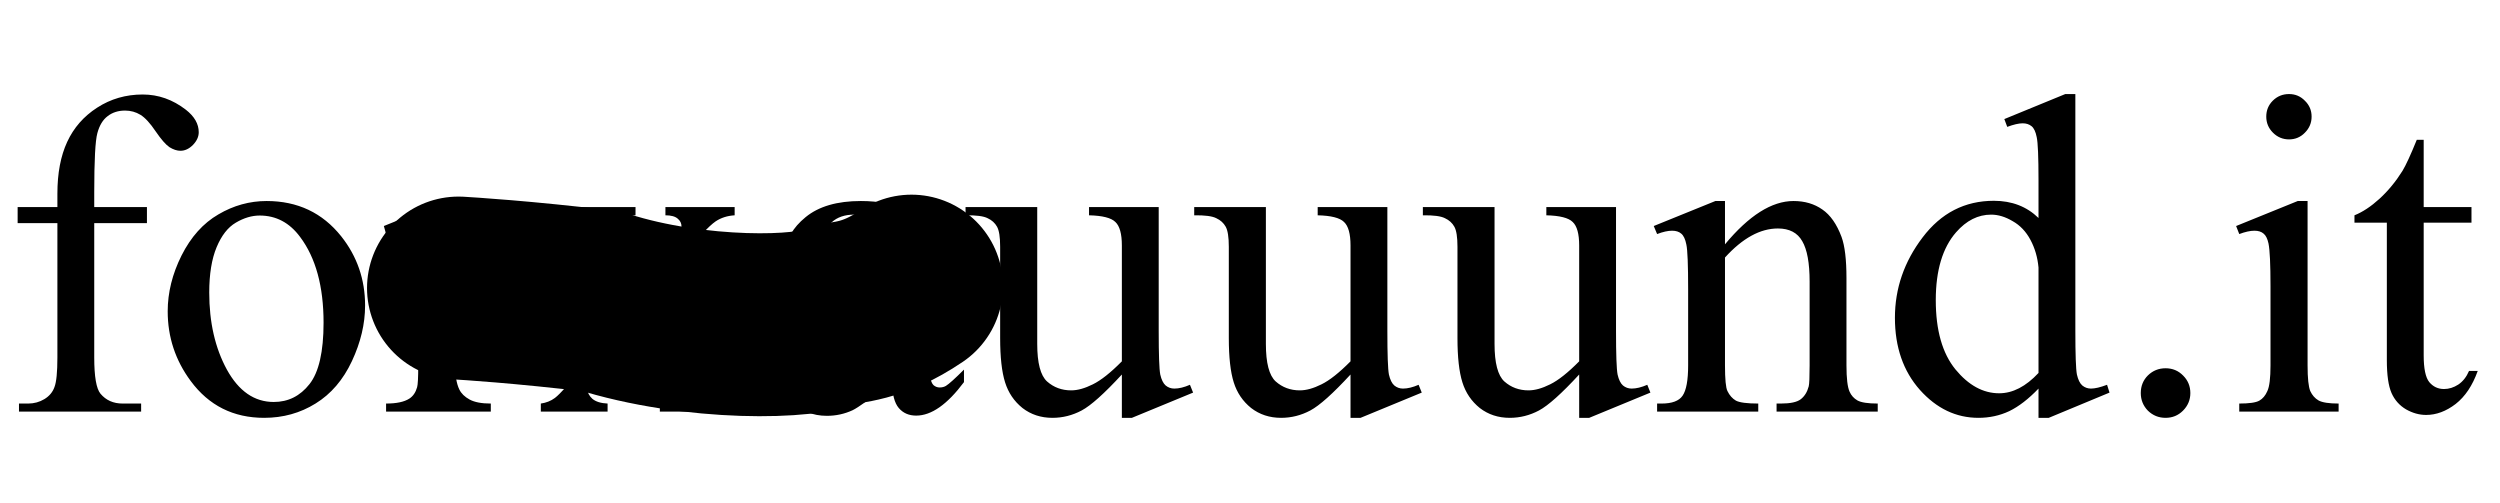 <svg width="164" height="33" viewBox="0 0 164 33" fill="none" xmlns="http://www.w3.org/2000/svg">
<path d="M6.182 14.637V23.455C6.182 24.705 6.318 25.496 6.592 25.828C6.953 26.258 7.437 26.473 8.042 26.473H9.258V27H1.245V26.473H1.846C2.236 26.473 2.593 26.375 2.915 26.18C3.237 25.984 3.457 25.721 3.574 25.389C3.701 25.057 3.765 24.412 3.765 23.455V14.637H1.157V13.582H3.765V12.703C3.765 11.365 3.979 10.232 4.409 9.305C4.839 8.377 5.493 7.63 6.372 7.063C7.261 6.487 8.257 6.199 9.36 6.199C10.386 6.199 11.328 6.531 12.188 7.195C12.754 7.635 13.037 8.128 13.037 8.675C13.037 8.968 12.91 9.246 12.656 9.51C12.402 9.764 12.129 9.891 11.836 9.891C11.611 9.891 11.372 9.812 11.118 9.656C10.874 9.49 10.571 9.144 10.21 8.616C9.849 8.079 9.517 7.718 9.214 7.532C8.911 7.347 8.574 7.254 8.203 7.254C7.754 7.254 7.373 7.376 7.061 7.62C6.748 7.854 6.523 8.226 6.387 8.733C6.25 9.231 6.182 10.525 6.182 12.615V13.582H9.639V14.637H6.182ZM17.49 13.187C19.521 13.187 21.152 13.958 22.383 15.501C23.428 16.819 23.95 18.333 23.95 20.042C23.95 21.243 23.662 22.459 23.086 23.689C22.51 24.92 21.714 25.848 20.698 26.473C19.692 27.098 18.569 27.41 17.329 27.41C15.308 27.41 13.701 26.605 12.51 24.993C11.504 23.636 11.001 22.112 11.001 20.423C11.001 19.192 11.304 17.972 11.909 16.761C12.524 15.54 13.33 14.642 14.326 14.065C15.322 13.479 16.377 13.187 17.49 13.187ZM17.036 14.139C16.519 14.139 15.996 14.295 15.469 14.607C14.951 14.91 14.531 15.447 14.209 16.219C13.887 16.99 13.726 17.981 13.726 19.192C13.726 21.145 14.111 22.83 14.883 24.246C15.664 25.662 16.689 26.37 17.959 26.37C18.906 26.37 19.688 25.98 20.303 25.198C20.918 24.417 21.226 23.074 21.226 21.17C21.226 18.787 20.713 16.912 19.688 15.545C18.994 14.607 18.11 14.139 17.036 14.139ZM29.854 13.187V16.204C30.977 14.192 32.129 13.187 33.31 13.187C33.848 13.187 34.292 13.352 34.644 13.685C34.995 14.007 35.171 14.383 35.171 14.812C35.171 15.193 35.044 15.516 34.79 15.779C34.536 16.043 34.233 16.175 33.882 16.175C33.54 16.175 33.154 16.009 32.725 15.677C32.305 15.335 31.992 15.164 31.787 15.164C31.611 15.164 31.421 15.262 31.216 15.457C30.776 15.857 30.322 16.517 29.854 17.435V23.865C29.854 24.607 29.946 25.169 30.132 25.55C30.259 25.814 30.483 26.033 30.806 26.209C31.128 26.385 31.592 26.473 32.197 26.473V27H25.327V26.473C26.011 26.473 26.519 26.365 26.851 26.15C27.095 25.994 27.266 25.745 27.363 25.403C27.412 25.237 27.436 24.764 27.436 23.982V18.782C27.436 17.22 27.402 16.292 27.334 15.999C27.275 15.696 27.158 15.477 26.982 15.34C26.816 15.203 26.606 15.135 26.352 15.135C26.05 15.135 25.708 15.208 25.327 15.354L25.181 14.827L29.238 13.187H29.854ZM35.376 13.582H41.69V14.124C41.289 14.124 41.006 14.192 40.84 14.329C40.684 14.466 40.605 14.646 40.605 14.871C40.605 15.105 40.776 15.467 41.118 15.955C41.226 16.111 41.387 16.355 41.602 16.688L42.554 18.211L43.652 16.688C44.355 15.721 44.707 15.11 44.707 14.856C44.707 14.651 44.624 14.48 44.458 14.344C44.292 14.197 44.023 14.124 43.652 14.124V13.582H48.193V14.124C47.715 14.153 47.3 14.285 46.948 14.52C46.47 14.852 45.815 15.574 44.985 16.688L43.154 19.134L46.494 23.939C47.315 25.12 47.9 25.833 48.252 26.077C48.603 26.311 49.058 26.443 49.614 26.473V27H43.286V26.473C43.726 26.473 44.067 26.375 44.312 26.18C44.497 26.043 44.59 25.862 44.59 25.638C44.59 25.413 44.277 24.847 43.652 23.939L41.69 21.067L39.536 23.939C38.872 24.827 38.54 25.355 38.54 25.52C38.54 25.755 38.648 25.97 38.862 26.165C39.087 26.351 39.419 26.453 39.858 26.473V27H35.478V26.473C35.83 26.424 36.138 26.302 36.401 26.106C36.773 25.823 37.398 25.101 38.276 23.939L41.089 20.203L38.54 16.512C37.817 15.457 37.256 14.798 36.855 14.534C36.465 14.261 35.972 14.124 35.376 14.124V13.582ZM58.52 25.066C57.144 26.131 56.279 26.746 55.928 26.912C55.4 27.156 54.839 27.278 54.243 27.278C53.315 27.278 52.549 26.961 51.943 26.326C51.348 25.691 51.05 24.856 51.05 23.821C51.05 23.167 51.196 22.601 51.489 22.122C51.89 21.458 52.583 20.833 53.569 20.247C54.565 19.661 56.216 18.948 58.52 18.108V17.581C58.52 16.243 58.306 15.325 57.876 14.827C57.456 14.329 56.841 14.08 56.03 14.08C55.415 14.08 54.927 14.246 54.565 14.578C54.194 14.91 54.009 15.291 54.009 15.721L54.038 16.57C54.038 17.02 53.921 17.366 53.687 17.61C53.462 17.855 53.164 17.977 52.793 17.977C52.432 17.977 52.134 17.85 51.899 17.596C51.675 17.342 51.562 16.995 51.562 16.556C51.562 15.716 51.992 14.944 52.852 14.241C53.711 13.538 54.917 13.187 56.47 13.187C57.661 13.187 58.638 13.387 59.399 13.787C59.976 14.09 60.4 14.563 60.674 15.208C60.85 15.628 60.938 16.487 60.938 17.786V22.342C60.938 23.621 60.962 24.407 61.011 24.7C61.06 24.983 61.138 25.174 61.245 25.271C61.362 25.369 61.494 25.418 61.641 25.418C61.797 25.418 61.934 25.384 62.051 25.315C62.256 25.189 62.651 24.832 63.237 24.246V25.066C62.144 26.531 61.099 27.264 60.102 27.264C59.624 27.264 59.243 27.098 58.96 26.766C58.677 26.434 58.53 25.867 58.52 25.066ZM58.52 24.114V19.002C57.046 19.588 56.094 20.003 55.664 20.247C54.893 20.677 54.341 21.126 54.009 21.595C53.677 22.064 53.511 22.576 53.511 23.133C53.511 23.836 53.721 24.422 54.141 24.891C54.56 25.35 55.044 25.579 55.591 25.579C56.333 25.579 57.31 25.091 58.52 24.114ZM76.011 13.582V21.712C76.011 23.265 76.045 24.217 76.113 24.568C76.191 24.91 76.309 25.149 76.465 25.286C76.631 25.423 76.821 25.491 77.036 25.491C77.339 25.491 77.681 25.408 78.061 25.242L78.267 25.755L74.253 27.41H73.594V24.568C72.441 25.818 71.562 26.605 70.957 26.927C70.352 27.249 69.712 27.41 69.038 27.41C68.286 27.41 67.632 27.195 67.075 26.766C66.528 26.326 66.147 25.765 65.933 25.081C65.718 24.398 65.61 23.431 65.61 22.181V16.189C65.61 15.555 65.542 15.115 65.405 14.871C65.269 14.627 65.064 14.441 64.79 14.315C64.526 14.178 64.043 14.114 63.34 14.124V13.582H68.042V22.561C68.042 23.811 68.257 24.632 68.686 25.023C69.126 25.413 69.653 25.608 70.269 25.608C70.689 25.608 71.162 25.477 71.689 25.213C72.227 24.949 72.861 24.446 73.594 23.704V16.102C73.594 15.34 73.452 14.827 73.169 14.563C72.895 14.29 72.319 14.144 71.44 14.124V13.582H76.011ZM91.011 13.582V21.712C91.011 23.265 91.045 24.217 91.113 24.568C91.191 24.91 91.309 25.149 91.465 25.286C91.631 25.423 91.821 25.491 92.036 25.491C92.339 25.491 92.681 25.408 93.061 25.242L93.267 25.755L89.253 27.41H88.594V24.568C87.441 25.818 86.562 26.605 85.957 26.927C85.352 27.249 84.712 27.41 84.038 27.41C83.286 27.41 82.632 27.195 82.075 26.766C81.528 26.326 81.147 25.765 80.933 25.081C80.718 24.398 80.61 23.431 80.61 22.181V16.189C80.61 15.555 80.542 15.115 80.405 14.871C80.269 14.627 80.064 14.441 79.79 14.315C79.526 14.178 79.043 14.114 78.34 14.124V13.582H83.042V22.561C83.042 23.811 83.257 24.632 83.686 25.023C84.126 25.413 84.653 25.608 85.269 25.608C85.689 25.608 86.162 25.477 86.689 25.213C87.227 24.949 87.861 24.446 88.594 23.704V16.102C88.594 15.34 88.452 14.827 88.169 14.563C87.895 14.29 87.319 14.144 86.44 14.124V13.582H91.011ZM106.011 13.582V21.712C106.011 23.265 106.045 24.217 106.113 24.568C106.191 24.91 106.309 25.149 106.465 25.286C106.631 25.423 106.821 25.491 107.036 25.491C107.339 25.491 107.681 25.408 108.062 25.242L108.267 25.755L104.253 27.41H103.594V24.568C102.441 25.818 101.562 26.605 100.957 26.927C100.352 27.249 99.712 27.41 99.038 27.41C98.286 27.41 97.632 27.195 97.075 26.766C96.528 26.326 96.147 25.765 95.933 25.081C95.718 24.398 95.61 23.431 95.61 22.181V16.189C95.61 15.555 95.542 15.115 95.405 14.871C95.269 14.627 95.064 14.441 94.79 14.315C94.526 14.178 94.043 14.114 93.34 14.124V13.582H98.042V22.561C98.042 23.811 98.257 24.632 98.686 25.023C99.126 25.413 99.653 25.608 100.269 25.608C100.688 25.608 101.162 25.477 101.689 25.213C102.227 24.949 102.861 24.446 103.594 23.704V16.102C103.594 15.34 103.452 14.827 103.169 14.563C102.896 14.29 102.319 14.144 101.44 14.124V13.582H106.011ZM113.159 16.028C114.731 14.134 116.23 13.187 117.656 13.187C118.389 13.187 119.019 13.372 119.546 13.743C120.073 14.104 120.493 14.705 120.806 15.545C121.021 16.131 121.128 17.029 121.128 18.24V23.968C121.128 24.817 121.196 25.394 121.333 25.696C121.44 25.94 121.611 26.131 121.846 26.268C122.09 26.404 122.534 26.473 123.179 26.473V27H116.543V26.473H116.821C117.446 26.473 117.881 26.38 118.125 26.194C118.379 25.999 118.555 25.716 118.652 25.345C118.691 25.198 118.711 24.739 118.711 23.968V18.475C118.711 17.254 118.55 16.37 118.228 15.823C117.915 15.267 117.383 14.988 116.631 14.988C115.469 14.988 114.312 15.623 113.159 16.893V23.968C113.159 24.876 113.213 25.438 113.32 25.652C113.457 25.936 113.643 26.145 113.877 26.282C114.121 26.409 114.609 26.473 115.342 26.473V27H108.706V26.473H108.999C109.683 26.473 110.142 26.302 110.376 25.96C110.62 25.608 110.742 24.944 110.742 23.968V18.987C110.742 17.376 110.703 16.395 110.625 16.043C110.557 15.691 110.444 15.452 110.288 15.325C110.142 15.198 109.941 15.135 109.688 15.135C109.414 15.135 109.087 15.208 108.706 15.354L108.486 14.827L112.529 13.187H113.159V16.028ZM133.726 25.491C133.071 26.175 132.432 26.668 131.807 26.971C131.182 27.264 130.508 27.41 129.785 27.41C128.32 27.41 127.041 26.8 125.947 25.579C124.854 24.349 124.307 22.771 124.307 20.848C124.307 18.924 124.912 17.166 126.123 15.574C127.334 13.973 128.892 13.172 130.796 13.172C131.978 13.172 132.954 13.548 133.726 14.3V11.824C133.726 10.291 133.687 9.349 133.608 8.997C133.54 8.646 133.428 8.406 133.271 8.279C133.115 8.152 132.92 8.089 132.686 8.089C132.432 8.089 132.095 8.167 131.675 8.323L131.484 7.811L135.483 6.17H136.143V21.683C136.143 23.255 136.177 24.217 136.245 24.568C136.323 24.91 136.44 25.149 136.597 25.286C136.763 25.423 136.953 25.491 137.168 25.491C137.432 25.491 137.783 25.408 138.223 25.242L138.384 25.755L134.399 27.41H133.726V25.491ZM133.726 24.466V17.552C133.667 16.888 133.491 16.282 133.198 15.735C132.905 15.188 132.515 14.778 132.026 14.505C131.548 14.222 131.079 14.08 130.62 14.08C129.761 14.08 128.994 14.466 128.32 15.237C127.432 16.253 126.987 17.737 126.987 19.69C126.987 21.663 127.417 23.177 128.276 24.231C129.136 25.276 130.093 25.799 131.147 25.799C132.036 25.799 132.896 25.355 133.726 24.466ZM142.061 24.158C142.52 24.158 142.905 24.319 143.218 24.642C143.53 24.954 143.687 25.335 143.687 25.784C143.687 26.233 143.525 26.619 143.203 26.941C142.891 27.254 142.51 27.41 142.061 27.41C141.611 27.41 141.226 27.254 140.903 26.941C140.591 26.619 140.435 26.233 140.435 25.784C140.435 25.325 140.591 24.939 140.903 24.627C141.226 24.314 141.611 24.158 142.061 24.158ZM150.161 6.17C150.571 6.17 150.918 6.316 151.201 6.609C151.494 6.893 151.641 7.239 151.641 7.649C151.641 8.06 151.494 8.411 151.201 8.704C150.918 8.997 150.571 9.144 150.161 9.144C149.751 9.144 149.399 8.997 149.106 8.704C148.813 8.411 148.667 8.06 148.667 7.649C148.667 7.239 148.809 6.893 149.092 6.609C149.385 6.316 149.741 6.17 150.161 6.17ZM151.377 13.187V23.968C151.377 24.808 151.436 25.369 151.553 25.652C151.68 25.926 151.86 26.131 152.095 26.268C152.339 26.404 152.778 26.473 153.413 26.473V27H146.895V26.473C147.549 26.473 147.988 26.409 148.213 26.282C148.438 26.155 148.613 25.945 148.74 25.652C148.877 25.359 148.945 24.798 148.945 23.968V18.797C148.945 17.342 148.901 16.399 148.813 15.97C148.745 15.657 148.638 15.442 148.491 15.325C148.345 15.198 148.145 15.135 147.891 15.135C147.617 15.135 147.285 15.208 146.895 15.354L146.689 14.827L150.732 13.187H151.377ZM158.994 9.173V13.582H162.129V14.607H158.994V23.309C158.994 24.178 159.116 24.764 159.36 25.066C159.614 25.369 159.937 25.52 160.327 25.52C160.649 25.52 160.962 25.423 161.265 25.227C161.567 25.023 161.802 24.725 161.968 24.334H162.539C162.197 25.291 161.714 26.014 161.089 26.502C160.464 26.98 159.819 27.22 159.155 27.22C158.706 27.22 158.267 27.098 157.837 26.854C157.407 26.6 157.09 26.243 156.885 25.784C156.68 25.315 156.577 24.598 156.577 23.631V14.607H154.453V14.124C154.99 13.909 155.537 13.548 156.094 13.04C156.66 12.523 157.163 11.912 157.603 11.209C157.827 10.838 158.14 10.159 158.54 9.173H158.994Z" fill="black"/>
<path d="M30.077 18.896C30.612 18.928 34.233 19.144 39.484 19.772C45.609 21.727 53.112 21.548 54.58 20.684C55.609 20.422 57.215 20.518 59.794 18.77" stroke="black" stroke-width="12" stroke-linecap="round"/>
</svg>
